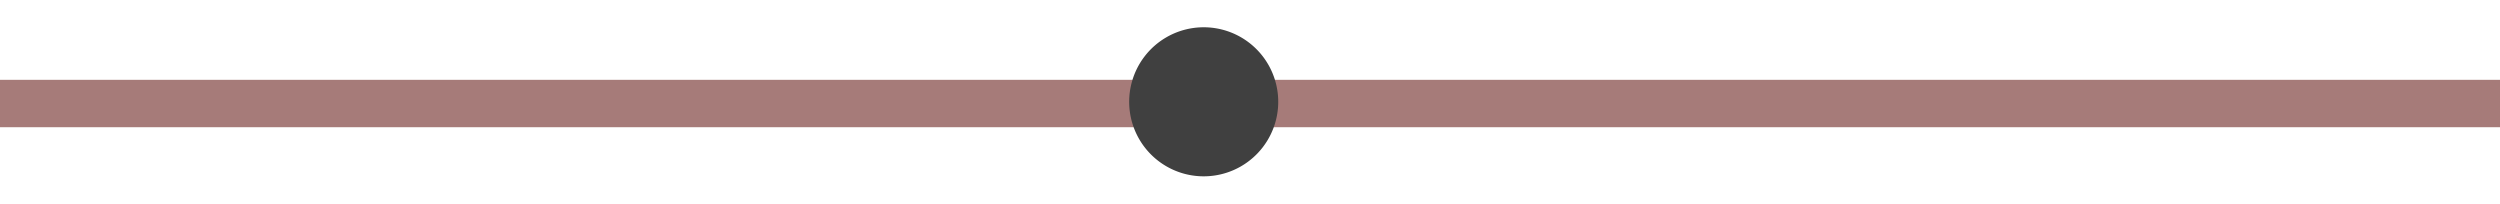 <?xml version="1.0" encoding="UTF-8"?> <svg xmlns="http://www.w3.org/2000/svg" width="211" height="17.185" viewBox="0 0 211 17.185"><g id="Group_31" data-name="Group 31" transform="translate(-858 -3567.196)"><line id="Line_2" data-name="Line 2" x2="211" transform="translate(858 3575.933)" fill="none" stroke="#a67b79" stroke-width="4"></line><path id="Path_12939" data-name="Path 12939" d="M12.58,6.29A6.29,6.29,0,1,1,6.29,0,6.29,6.29,0,0,1,12.58,6.29Z" transform="translate(968.185 3578.09) rotate(150)" fill="#404040"></path></g></svg> 